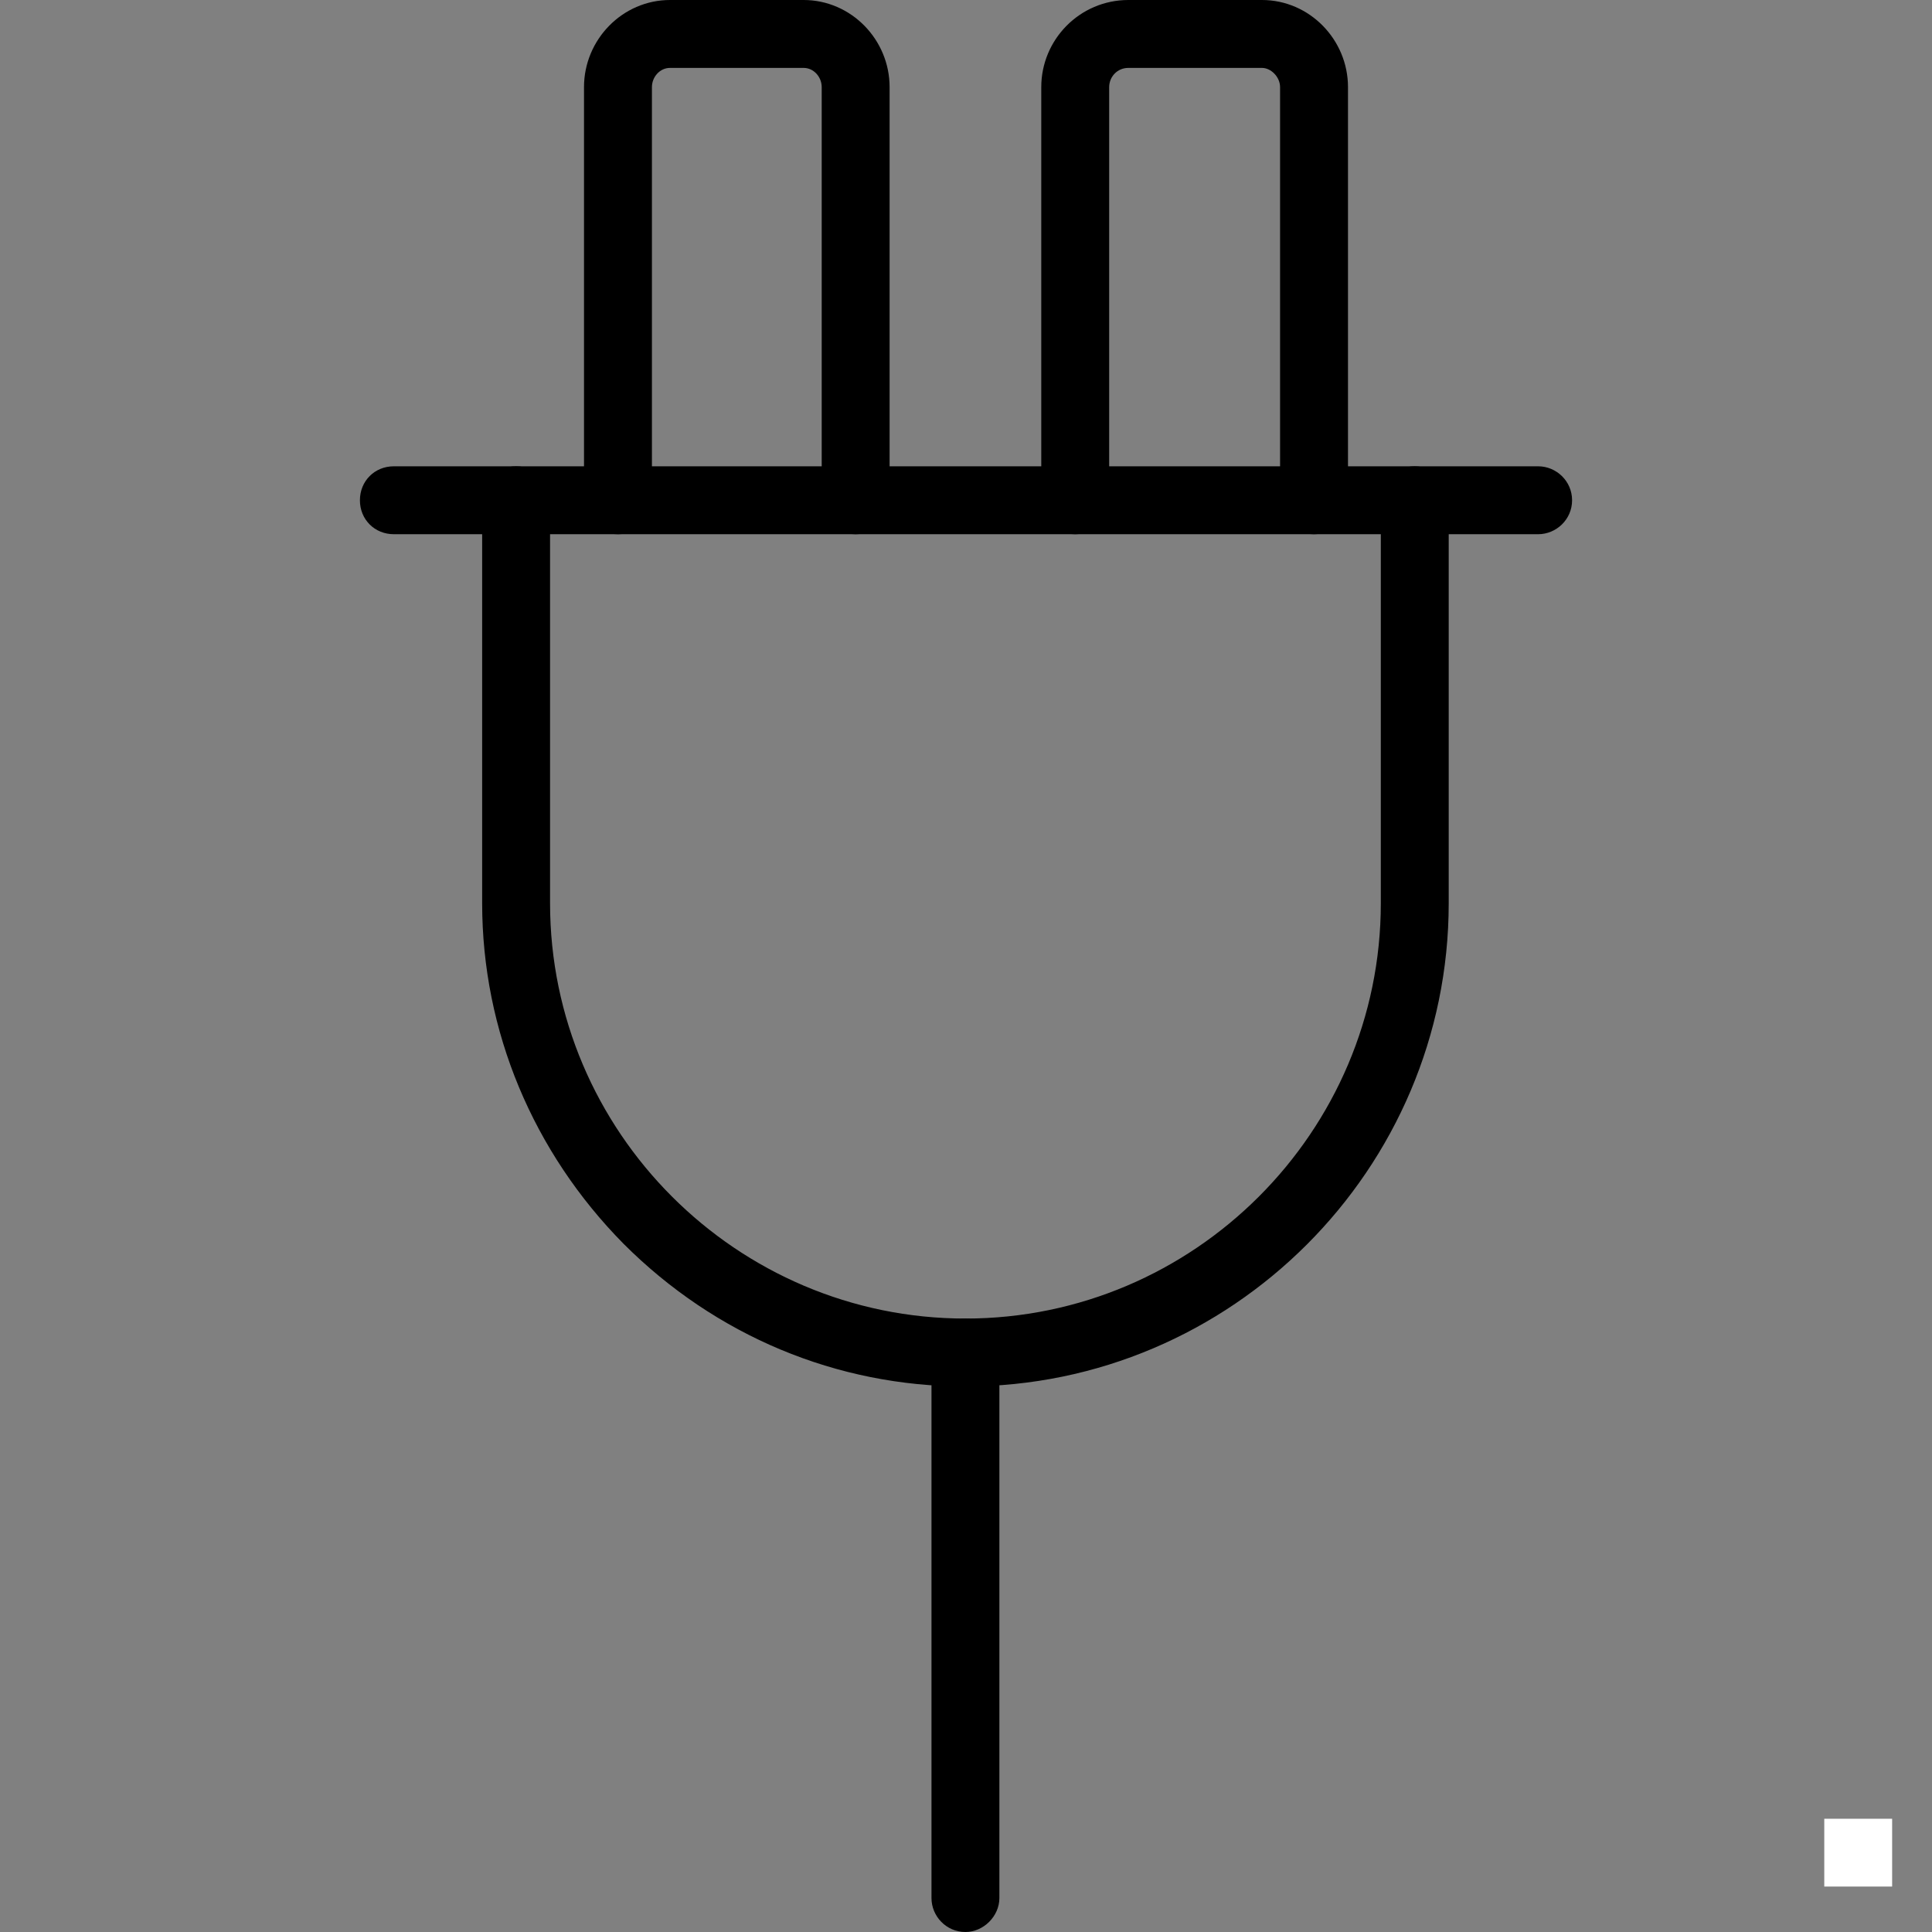 <svg version="1.0" preserveAspectRatio="xMidYMid meet" height="500" viewBox="0 0 375 375" zoomAndPan="magnify" width="500" xmlns:xlink="http://www.w3.org/1999/xlink" xmlns="http://www.w3.org/2000/svg"><rect x="0" y="0" width="375" height="375" fill="#808080" stroke="none"/><defs><clipPath id="657232587a"><path clip-rule="nonzero" d="M 354.09 353.016 L 367.59 353.016 L 367.59 366.516 L 354.09 366.516 Z M 354.09 353.016"></path></clipPath></defs><g clip-path="url(#657232587a)"><path fill-rule="nonzero" fill-opacity="1" d="M 354.09 353.016 L 367.262 353.016 L 367.262 366.184 L 354.09 366.184 Z M 354.09 353.016" fill="#ffffff"></path></g><path fill-rule="evenodd" fill-opacity="1" d="M 187.391 269.113 C 162.348 269.113 138.84 259.227 121.047 241.434 C 103.473 223.637 93.586 200.133 93.586 175.309 L 93.586 97.102 C 93.586 93.367 96.441 90.508 100.176 90.508 C 103.91 90.508 106.766 93.367 106.766 97.102 L 106.766 175.309 C 106.766 219.684 143.016 255.93 187.391 255.93 C 231.766 255.93 268.016 219.684 268.016 175.309 L 268.016 97.102 C 268.016 93.367 270.871 90.508 274.605 90.508 C 278.121 90.508 281.195 93.367 281.195 97.102 L 281.195 175.309 C 281.195 226.934 239.016 269.113 187.391 269.113 Z M 187.391 269.113" fill="#000000"></path><path fill-rule="evenodd" fill-opacity="1" d="M 166.082 103.691 C 162.348 103.691 159.492 100.836 159.492 97.102 L 159.492 16.914 C 159.492 14.938 157.953 13.18 155.977 13.18 L 130.051 13.18 C 128.074 13.18 126.539 14.938 126.539 16.914 L 126.539 97.102 C 126.539 100.836 123.684 103.691 119.949 103.691 C 116.211 103.691 113.355 100.836 113.355 97.102 L 113.355 16.914 C 113.355 7.688 120.824 0 130.051 0 L 155.977 0 C 165.203 0 172.672 7.688 172.672 16.914 L 172.672 97.102 C 172.672 100.836 169.598 103.691 166.082 103.691 Z M 166.082 103.691" fill="#000000"></path><path fill-rule="evenodd" fill-opacity="1" d="M 255.051 103.691 C 251.316 103.691 248.461 100.836 248.461 97.102 L 248.461 16.914 C 248.461 14.938 246.703 13.18 244.945 13.18 L 219.023 13.18 C 216.828 13.18 215.289 14.938 215.289 16.914 L 215.289 97.102 C 215.289 100.836 212.215 103.691 208.699 103.691 C 204.965 103.691 202.109 100.836 202.109 97.102 L 202.109 16.914 C 202.109 7.688 209.578 0 219.023 0 L 244.945 0 C 254.176 0 261.645 7.688 261.645 16.914 L 261.645 97.102 C 261.645 100.836 258.566 103.691 255.051 103.691 Z M 255.051 103.691" fill="#000000"></path><path fill-rule="evenodd" fill-opacity="1" d="M 298.551 103.691 L 76.449 103.691 C 72.715 103.691 69.859 100.836 69.859 97.102 C 69.859 93.367 72.715 90.508 76.449 90.508 L 298.551 90.508 C 302.066 90.508 305.141 93.367 305.141 97.102 C 305.141 100.836 302.066 103.691 298.551 103.691 Z M 298.551 103.691" fill="#000000"></path><path fill-rule="evenodd" fill-opacity="1" d="M 187.391 375 C 183.656 375 180.801 371.926 180.801 368.41 L 180.801 262.523 C 180.801 258.789 183.656 255.93 187.391 255.93 C 190.906 255.93 193.98 258.789 193.98 262.523 L 193.98 368.41 C 193.98 371.926 190.906 375 187.391 375 Z M 187.391 375" fill="#000000"></path></svg>